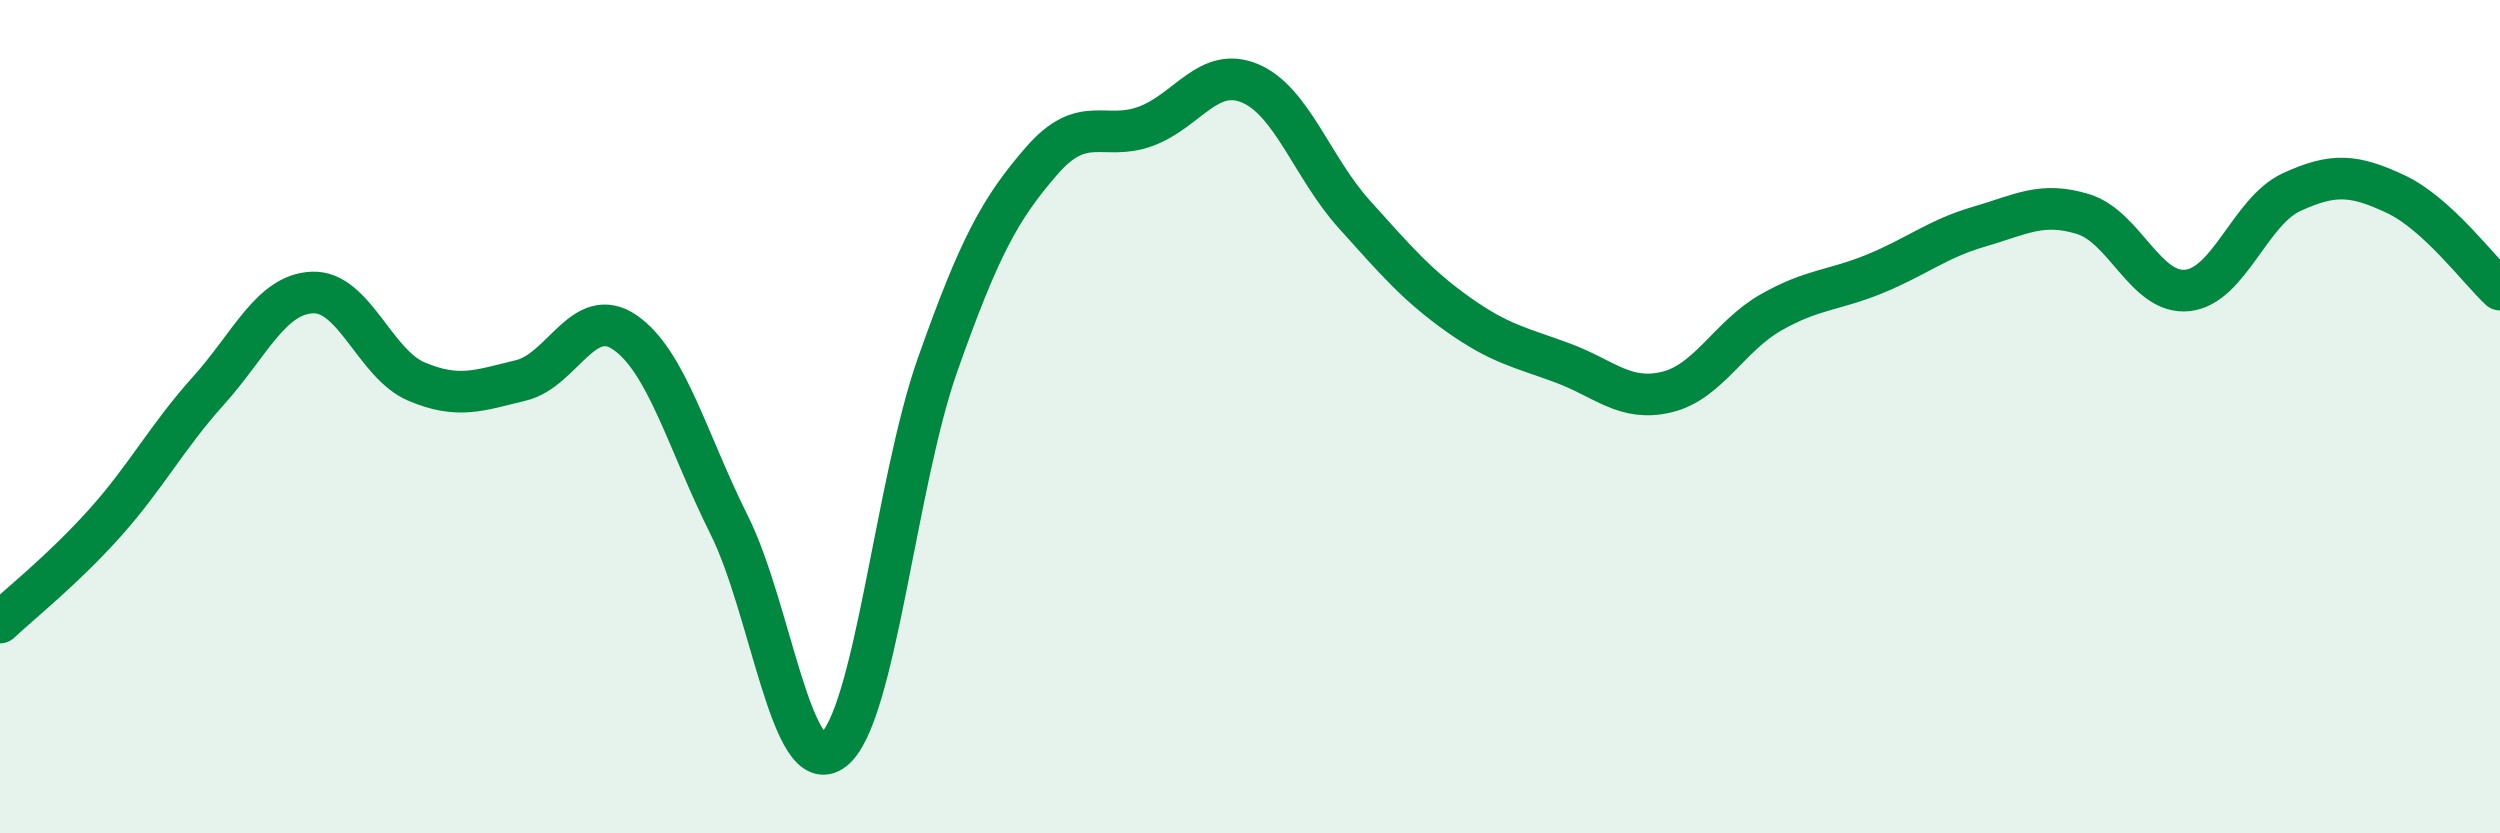
    <svg width="60" height="20" viewBox="0 0 60 20" xmlns="http://www.w3.org/2000/svg">
      <path
        d="M 0,14.94 C 0.5,14.47 1.5,13.68 2.5,12.57 C 3.5,11.46 4,10.49 5,9.38 C 6,8.27 6.5,7.06 7.5,7.02 C 8.5,6.98 9,8.74 10,9.16 C 11,9.58 11.5,9.37 12.5,9.13 C 13.5,8.89 14,7.29 15,7.98 C 16,8.67 16.5,10.6 17.5,12.6 C 18.5,14.6 19,18.77 20,18 C 21,17.23 21.5,11.59 22.5,8.76 C 23.5,5.93 24,5.01 25,3.86 C 26,2.71 26.5,3.4 27.5,3.03 C 28.5,2.66 29,1.58 30,2 C 31,2.42 31.5,4.03 32.5,5.14 C 33.5,6.25 34,6.84 35,7.55 C 36,8.26 36.5,8.34 37.5,8.71 C 38.5,9.08 39,9.65 40,9.41 C 41,9.17 41.5,8.07 42.5,7.5 C 43.5,6.93 44,6.98 45,6.57 C 46,6.16 46.5,5.73 47.5,5.44 C 48.5,5.15 49,4.83 50,5.14 C 51,5.45 51.5,7.08 52.5,6.97 C 53.5,6.86 54,5.07 55,4.61 C 56,4.15 56.5,4.19 57.5,4.66 C 58.5,5.13 59.5,6.49 60,6.95L60 20L0 20Z"
        fill="#008740"
        opacity="0.1"
        stroke-linecap="round"
        stroke-linejoin="round"
      />
      <path
        d="M 0,14.94 C 0.5,14.47 1.5,13.68 2.5,12.57 C 3.5,11.46 4,10.49 5,9.38 C 6,8.27 6.5,7.06 7.5,7.02 C 8.5,6.98 9,8.74 10,9.16 C 11,9.58 11.5,9.37 12.5,9.13 C 13.5,8.89 14,7.29 15,7.98 C 16,8.67 16.5,10.6 17.5,12.6 C 18.5,14.6 19,18.77 20,18 C 21,17.23 21.5,11.59 22.5,8.76 C 23.5,5.93 24,5.01 25,3.86 C 26,2.71 26.5,3.4 27.5,3.03 C 28.5,2.66 29,1.58 30,2 C 31,2.42 31.5,4.03 32.5,5.14 C 33.5,6.25 34,6.84 35,7.55 C 36,8.26 36.5,8.34 37.5,8.71 C 38.5,9.08 39,9.65 40,9.41 C 41,9.17 41.5,8.07 42.5,7.5 C 43.5,6.93 44,6.98 45,6.57 C 46,6.16 46.5,5.73 47.5,5.44 C 48.5,5.15 49,4.83 50,5.14 C 51,5.45 51.5,7.08 52.5,6.97 C 53.5,6.86 54,5.07 55,4.61 C 56,4.15 56.5,4.19 57.5,4.66 C 58.5,5.13 59.5,6.49 60,6.95"
        stroke="#008740"
        stroke-width="1"
        fill="none"
        stroke-linecap="round"
        stroke-linejoin="round"
      />
    </svg>
  